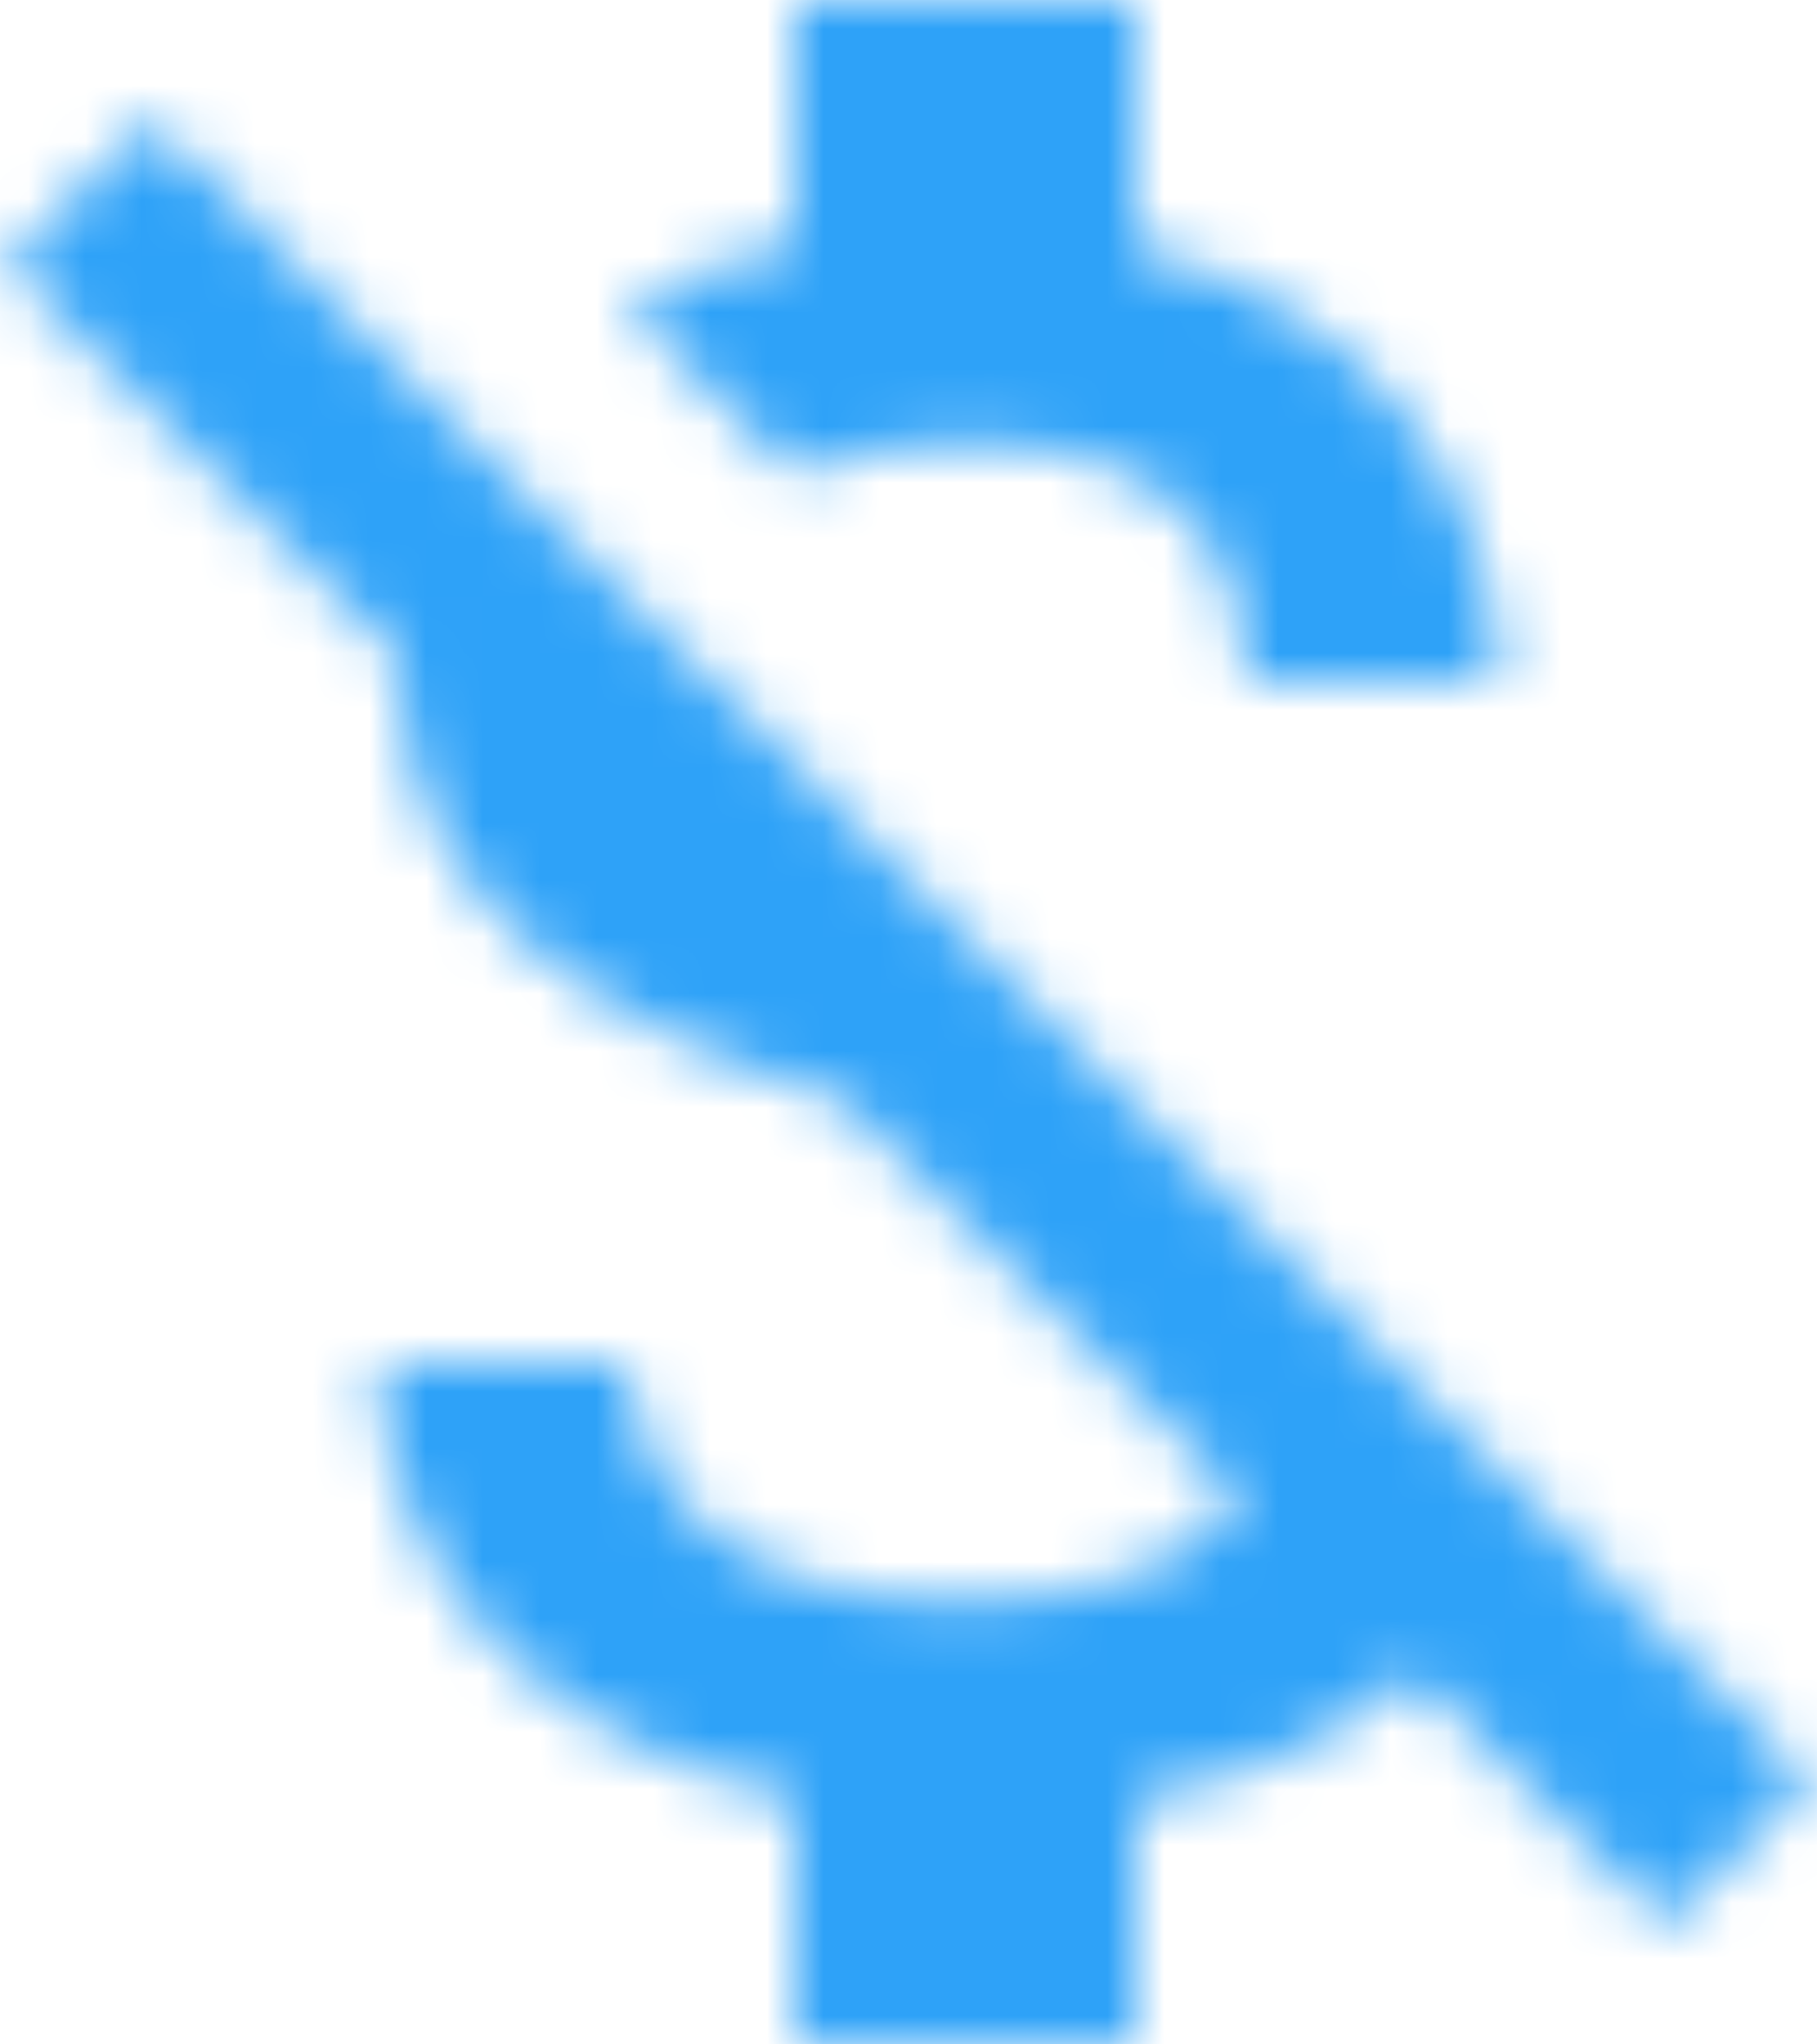 <?xml version="1.0" encoding="UTF-8"?>
<svg width="32px" height="36px" viewBox="0 0 32 36" version="1.1" xmlns="http://www.w3.org/2000/svg" xmlns:xlink="http://www.w3.org/1999/xlink">
    <!-- Generator: Sketch 51.3 (57544) - http://www.bohemiancoding.com/sketch -->
    <title>ic_money_off</title>
    <desc>Created with Sketch.</desc>
    <defs>
        <path d="M25,13.8 C28.56,13.8 29.88,15.5 30,18 L34.42,18 C34.28,14.56 32.18,11.4 28,10.38 L28,6 L22,6 L22,10.32 C20.94,10.56 19.94,10.92 19.04,11.4 L21.98,14.34 C22.8,14 23.8,13.8 25,13.8 L25,13.8 Z M10.66,8.12 L8.12,10.66 L15,17.54 C15,21.7 18.12,23.96 22.82,25.36 L29.84,32.38 C29.16,33.34 27.74,34.2 25,34.2 C20.88,34.2 19.26,32.36 19.04,30 L14.64,30 C14.88,34.38 18.16,36.84 22,37.66 L22,42 L28,42 L28,37.7 C29.92,37.34 31.64,36.6 32.9,35.46 L37.34,39.9 L39.88,37.36 L10.66,8.12 L10.66,8.12 Z" id="path-1"></path>
    </defs>
    <g id="Product/Overview" stroke="none" stroke-width="1" fill="none" fill-rule="evenodd">
        <g id="Overview" transform="translate(-574, -4326)">
            <g id="Why-you-should-use-TDSmaker" transform="translate(248, 3887)">
                <g id="Reduce-cost" transform="translate(318, 433)">
                    <g id="1">
                        <g id="ic_money_off">
                            <mask id="mask-2" fill="white">
                                <use xlink:href="#path-1"></use>
                            </mask>
                            <g id="Mask"></g>
                            <g id="UI/Color/Hover/Light/Blue" mask="url(#mask-2)" fill="#2EA2F8" fill-rule="evenodd">
                                <g transform="translate(-26, -26)" id="Base">
                                    <rect x="0" y="0" width="100" height="100"></rect>
                                </g>
                            </g>
                        </g>
                    </g>
                </g>
            </g>
        </g>
    </g>
</svg>